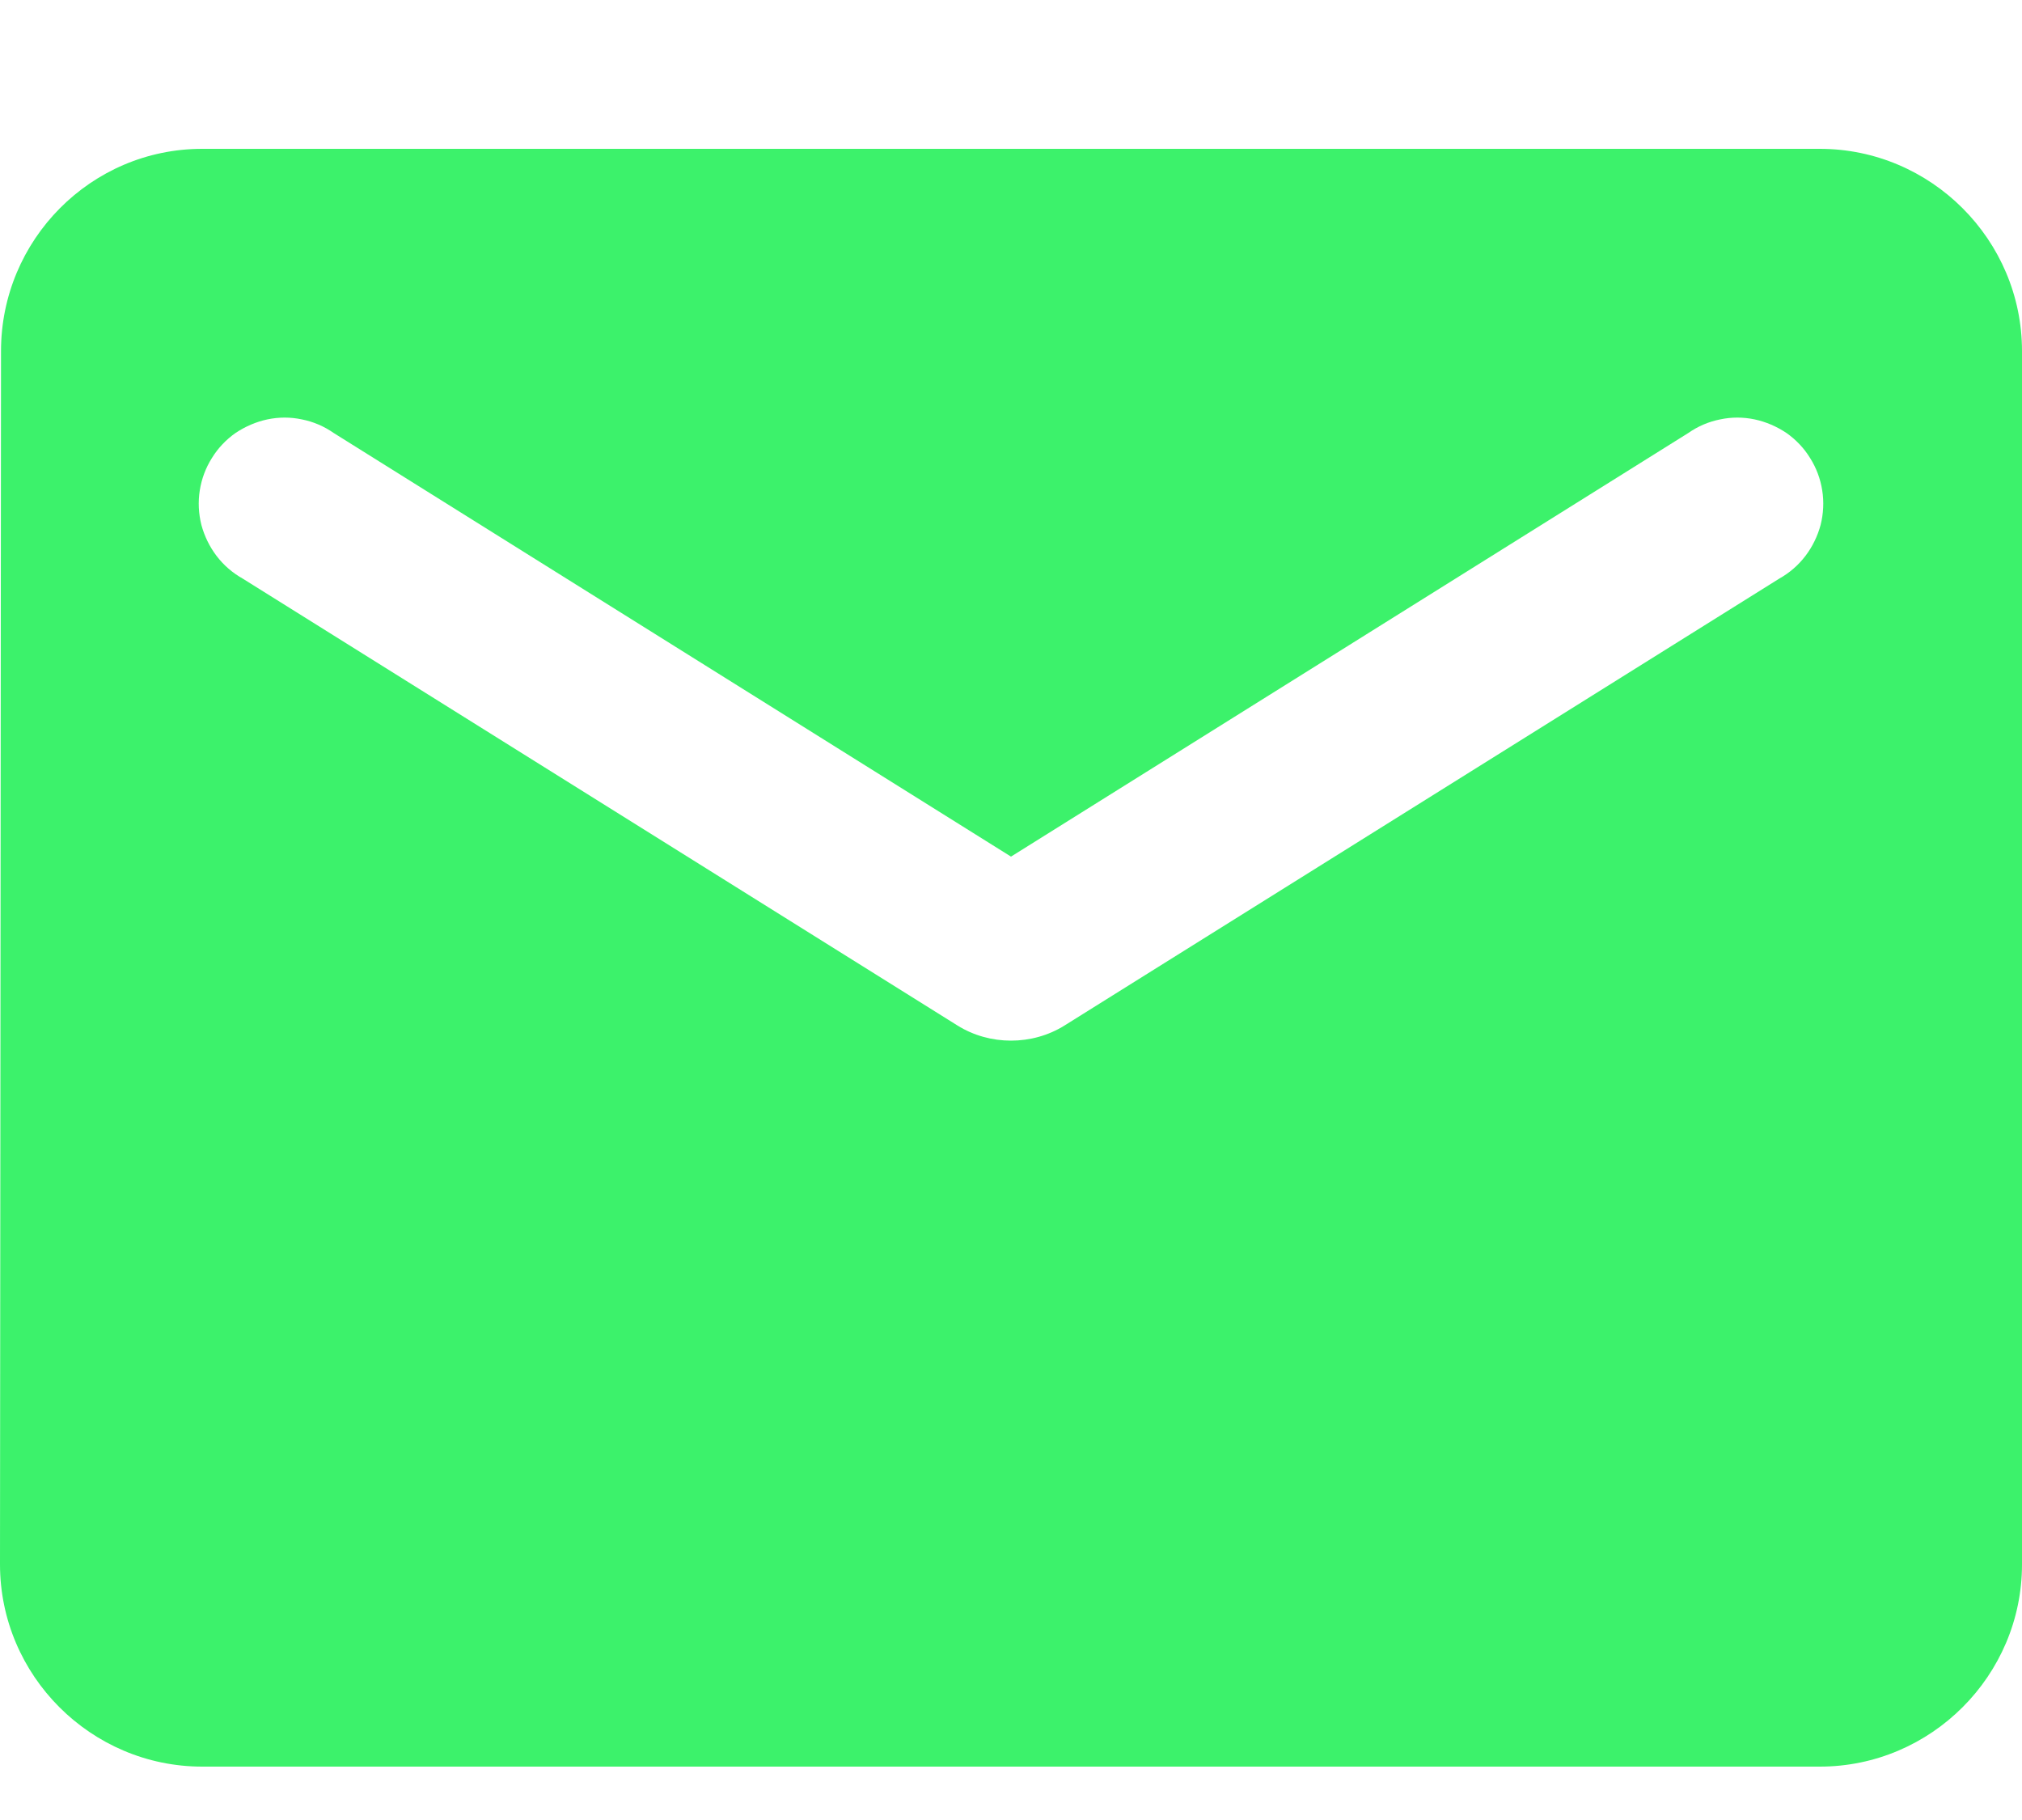 <svg width="10" height="9" viewBox="0 0 10 9" fill="none" xmlns="http://www.w3.org/2000/svg">
<path d="M9 0.736H1C0.45 0.736 0.005 1.186 0.005 1.736L0 7.736C0 8.286 0.45 8.736 1 8.736H9C9.55 8.736 10 8.286 10 7.736V1.736C10 1.186 9.55 0.736 9 0.736ZM8.8 2.861L5.265 5.071C5.105 5.171 4.895 5.171 4.735 5.071L1.2 2.861C1.15 2.833 1.106 2.795 1.071 2.749C1.036 2.703 1.011 2.651 0.996 2.596C0.982 2.54 0.979 2.482 0.988 2.425C0.997 2.368 1.017 2.314 1.048 2.265C1.078 2.216 1.118 2.174 1.165 2.141C1.213 2.109 1.266 2.086 1.322 2.074C1.379 2.062 1.437 2.062 1.493 2.074C1.549 2.085 1.603 2.108 1.65 2.141L5 4.236L8.35 2.141C8.397 2.108 8.451 2.085 8.507 2.074C8.563 2.062 8.621 2.062 8.678 2.074C8.734 2.086 8.787 2.109 8.835 2.141C8.882 2.174 8.922 2.216 8.952 2.265C8.983 2.314 9.003 2.368 9.012 2.425C9.021 2.482 9.018 2.54 9.004 2.596C8.989 2.651 8.964 2.703 8.929 2.749C8.894 2.795 8.85 2.833 8.8 2.861Z" fill="#3CF26B"/>
</svg>
